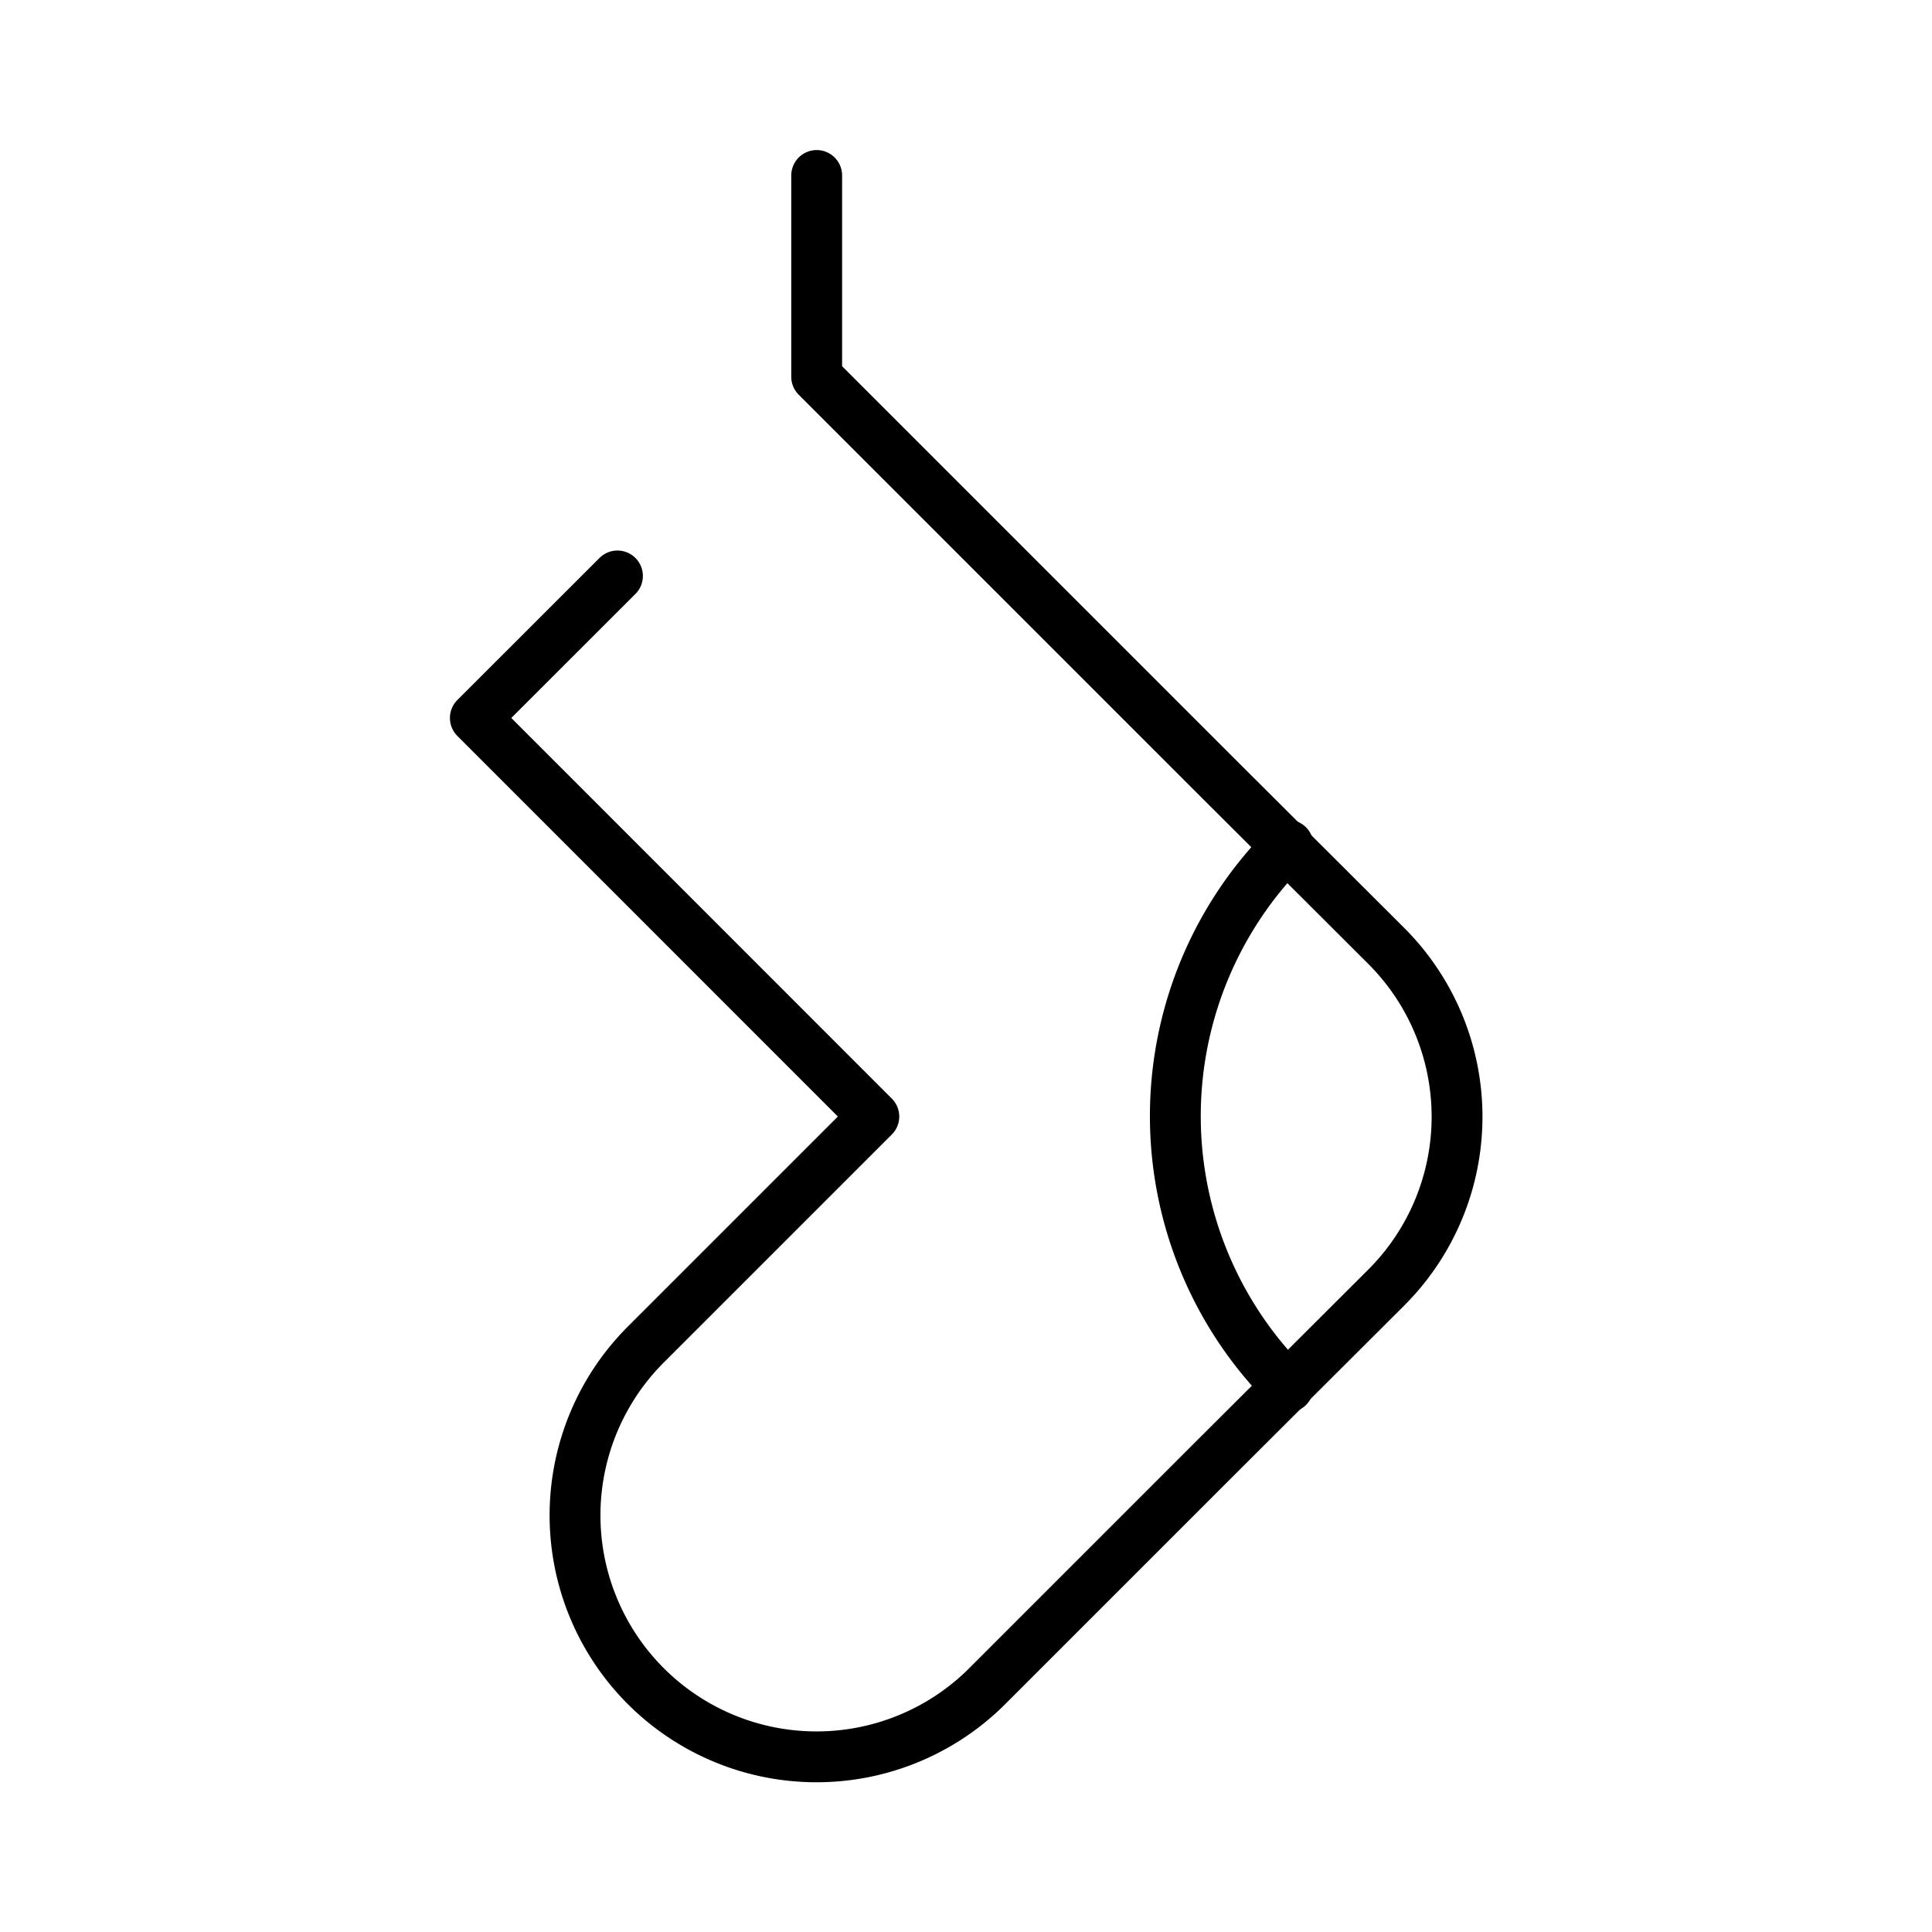 <svg xmlns="http://www.w3.org/2000/svg" width="76" height="76" viewBox="0 0 76 76"><path data-name="パス 1916" d="M50.667 54.562a15.026 15.026 0 010-21.312" fill="none" stroke="#000" stroke-linecap="round" stroke-linejoin="round" stroke-width="2"/><path data-name="パス 1917" d="M32.126 6.903v7.917l15.675 15.675 6.729 6.713a9.5 9.5 0 010 13.443l-6.729 6.713-8.946 8.946a9.5 9.5 0 11-13.443-13.427l8.962-8.961-15.675-15.679 5.59-5.586" fill="none" stroke="#000" stroke-linecap="round" stroke-linejoin="round" stroke-width="2"/><path data-name="長方形 78" fill="none" d="M0 0h76v76H0z"/></svg>